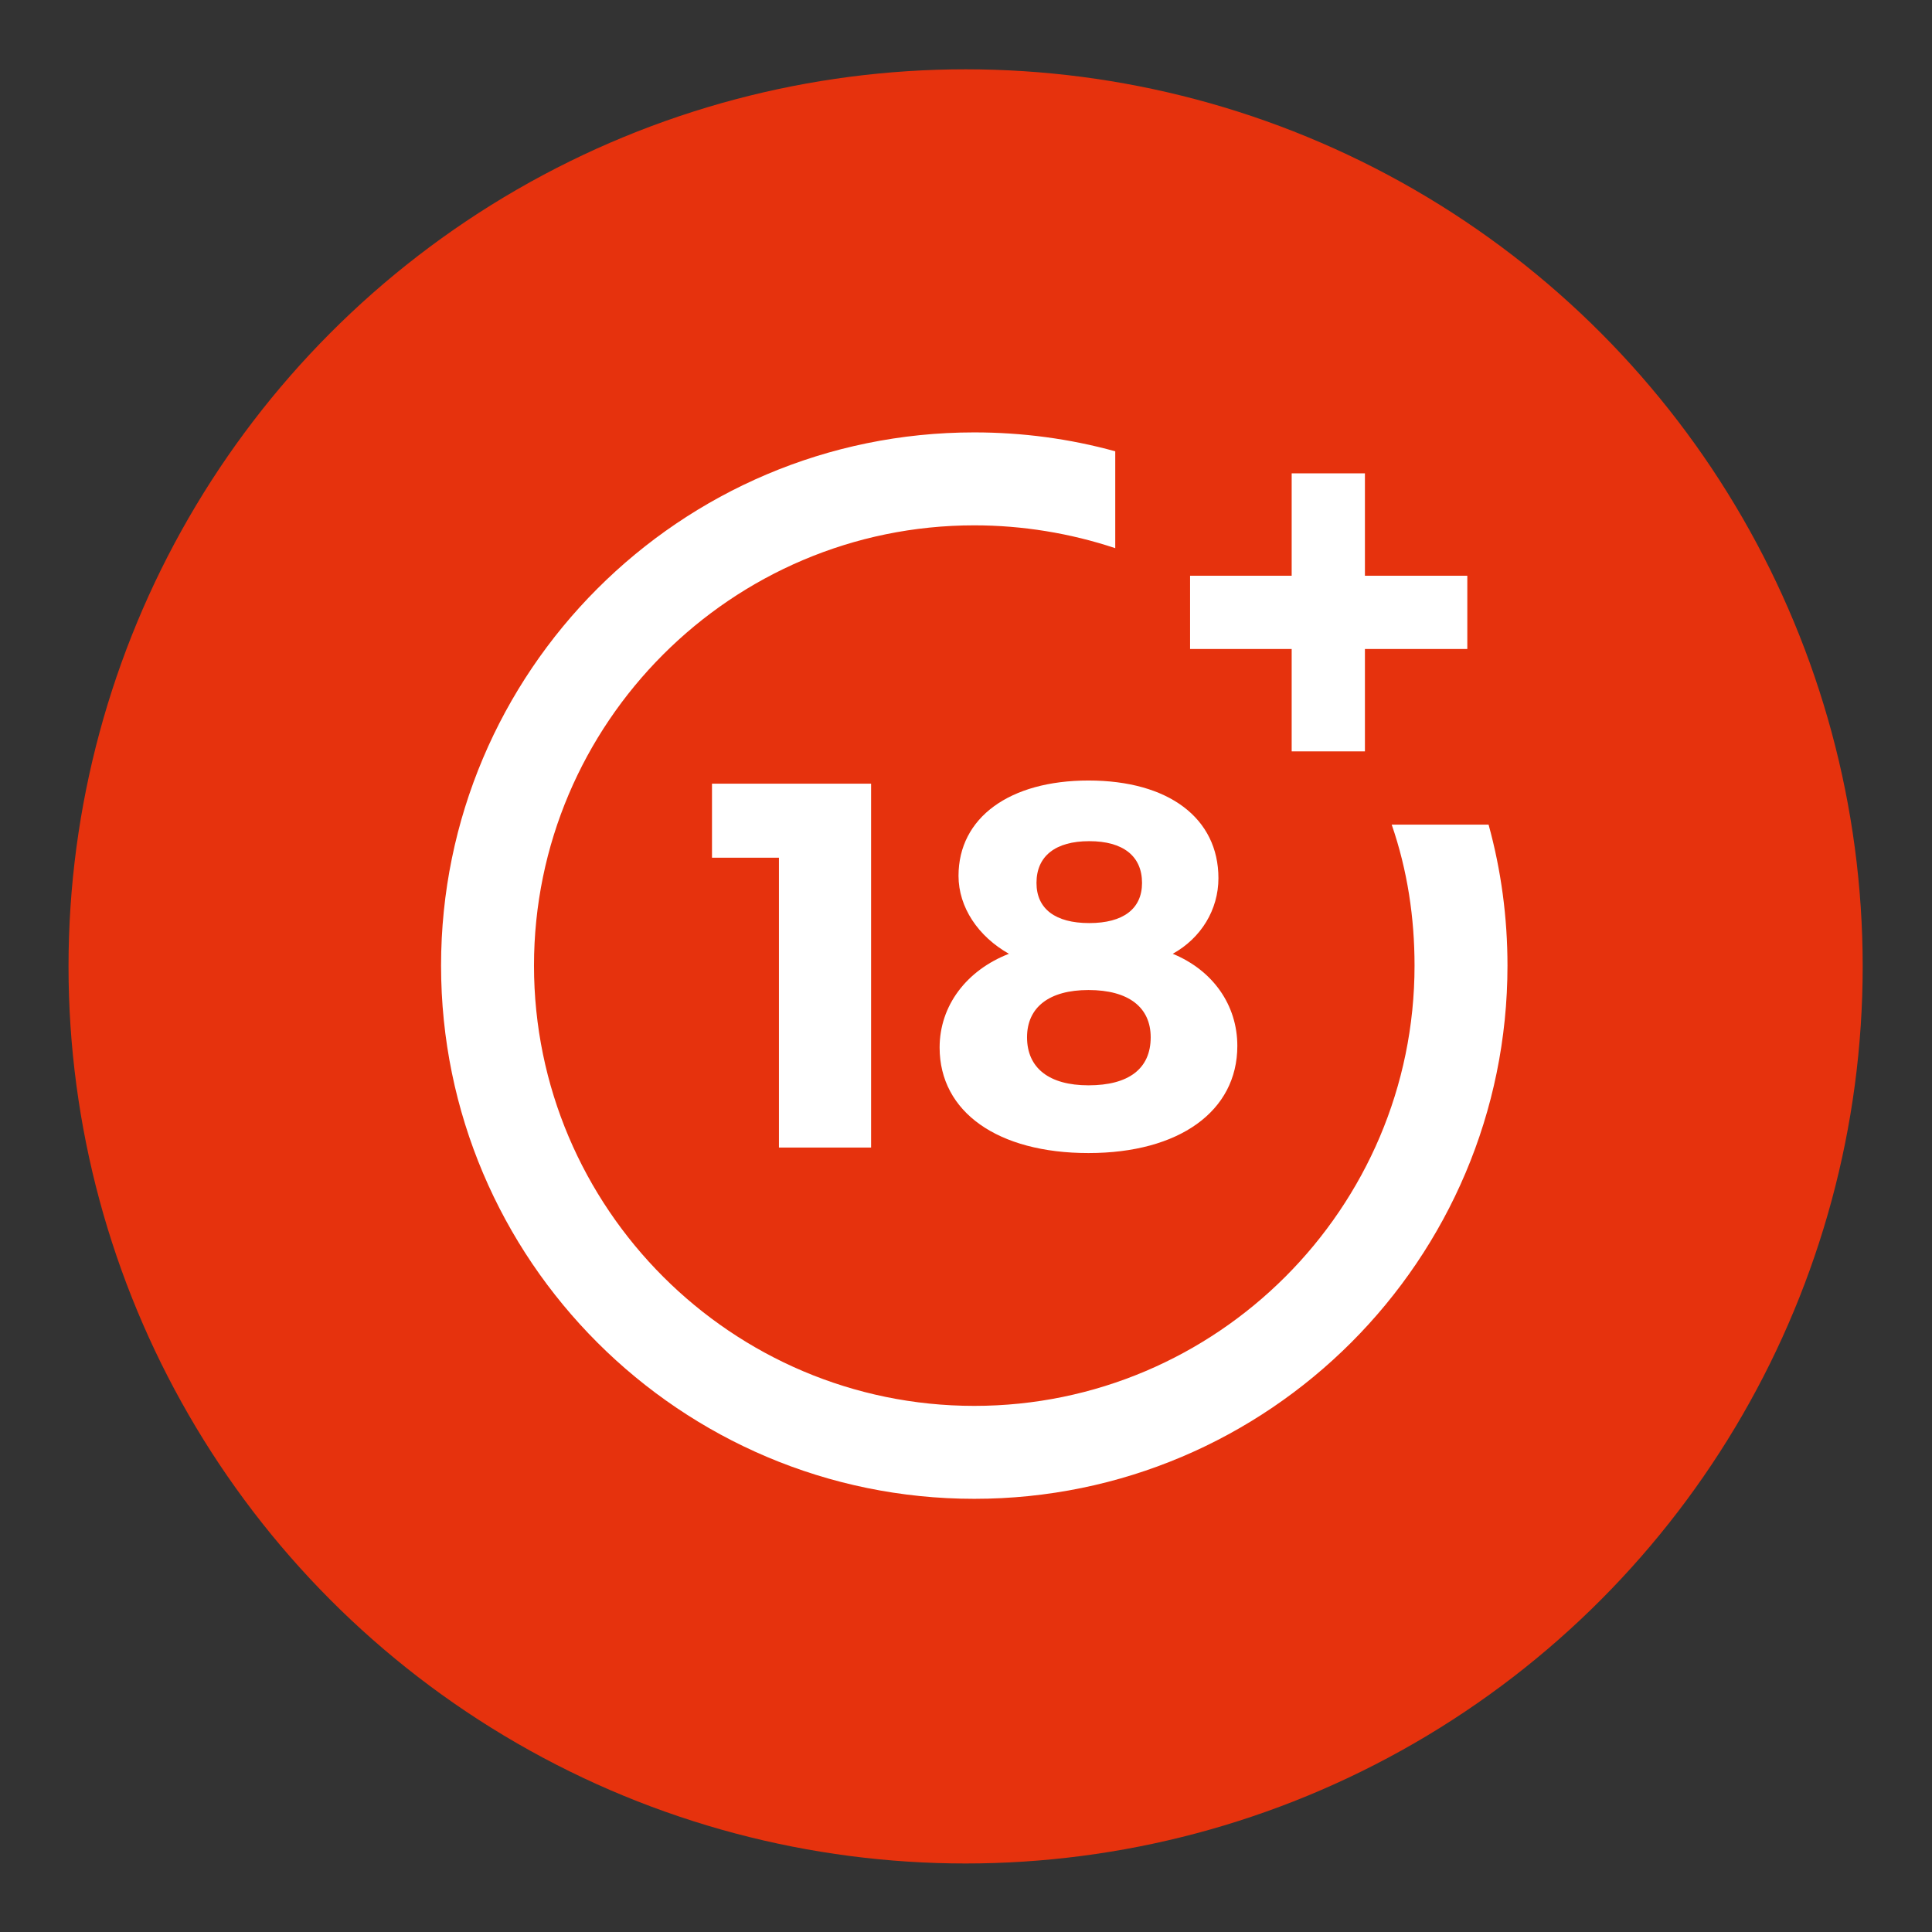 <?xml version="1.0" encoding="utf-8"?>
<!-- Generator: Adobe Illustrator 24.0.1, SVG Export Plug-In . SVG Version: 6.00 Build 0)  -->
<svg version="1.1" id="Layer_1" xmlns="http://www.w3.org/2000/svg" xmlns:xlink="http://www.w3.org/1999/xlink" x="0px" y="0px"
	 viewBox="0 0 245.3 245.3" style="enable-background:new 0 0 245.3 245.3;" xml:space="preserve">
<rect x="0" y="0" width="245.3" height="245.3" fill="#333333" stroke="none"/>
<style type="text/css">
	.st0{fill:#F49611;}
	.st1{fill:#FFFFFF;stroke:#F49611;stroke-width:8.515;stroke-miterlimit:10;}
	.st2{clip-path:url(#SVGID_2_);}
	.st3{fill:#FFFFFF;}
	.st4{clip-path:url(#SVGID_4_);}
	.st5{fill:#6E398E;}
	.st6{fill:#FFFFFF;stroke:#6E398E;stroke-width:8.515;stroke-miterlimit:10;}
	.st7{clip-path:url(#SVGID_6_);}
	.st8{clip-path:url(#SVGID_8_);fill:#FFFFFF;}
	.st9{fill:#9687BF;}
	.st10{fill:#0055A4;}
	.st11{fill:#027A4F;}
	.st12{fill:#E6320D;}
	.st13{fill:#EA5A9B;}
	.st14{fill:#A5C60D;}
	.st15{fill:#11A6CF;}
	.st16{fill:#811B81;}
	.st17{fill:#AA8F1D;}
	.st18{fill:#457189;}
	.st19{fill:#00A19D;}
</style>
<g>
	<circle class="st12" cx="122.6" cy="122.7" r="113.9"/>
	<g>
		<path class="st3" d="M98.9,145.7v-36.8h-8.5v-9.4h20.2v46.2H98.9z M98.9,145.7"/>
		<path class="st3" d="M154.7,111.5c0,4-2.2,7.6-5.8,9.6c5.1,2.1,8.2,6.5,8.2,11.7c0,8.3-7.4,13.6-18.9,13.6
			c-11.5,0-18.9-5.2-18.9-13.4c0-5.3,3.4-9.8,8.8-11.9c-3.9-2.2-6.4-5.9-6.4-9.9c0-7.4,6.5-12.1,16.5-12.1
			C148.4,99.1,154.7,103.9,154.7,111.5L154.7,111.5z M130.4,131.7c0,3.9,2.8,6.1,7.8,6.1c5.1,0,7.9-2.1,7.9-6.1c0-3.8-2.8-6-7.9-6
			C133.2,125.7,130.4,127.9,130.4,131.7L130.4,131.7z M131.6,112.1c0,3.3,2.4,5.1,6.7,5.1c4.3,0,6.7-1.8,6.7-5.1
			c0-3.4-2.4-5.3-6.7-5.3C134,106.8,131.6,108.7,131.6,112.1L131.6,112.1z M131.6,112.1"/>
		<path class="st3" d="M176.7,104.7c2,5.8,2.9,11.8,2.9,17.9c0,30.8-25.1,55.9-55.9,55.9c-30.8,0-55.9-25.1-55.9-55.9
			c0-30.8,25.1-55.9,55.9-55.9c6.1,0,12.2,1,17.9,2.9V57.3c-5.8-1.6-11.8-2.4-17.9-2.4c-37.4,0-67.7,30.4-67.7,67.7
			c0,37.4,30.4,67.7,67.7,67.7c37.4,0,67.7-30.4,67.7-67.7c0-6.1-0.8-12.1-2.4-17.9H176.7z M176.7,104.7"/>
		<path class="st3" d="M173.3,73.1v-13H164v13h-12.9v9.3H164v13h9.3v-13h13v-9.3H173.3z M173.3,73.1"/>
	</g>
</g>
</svg>
